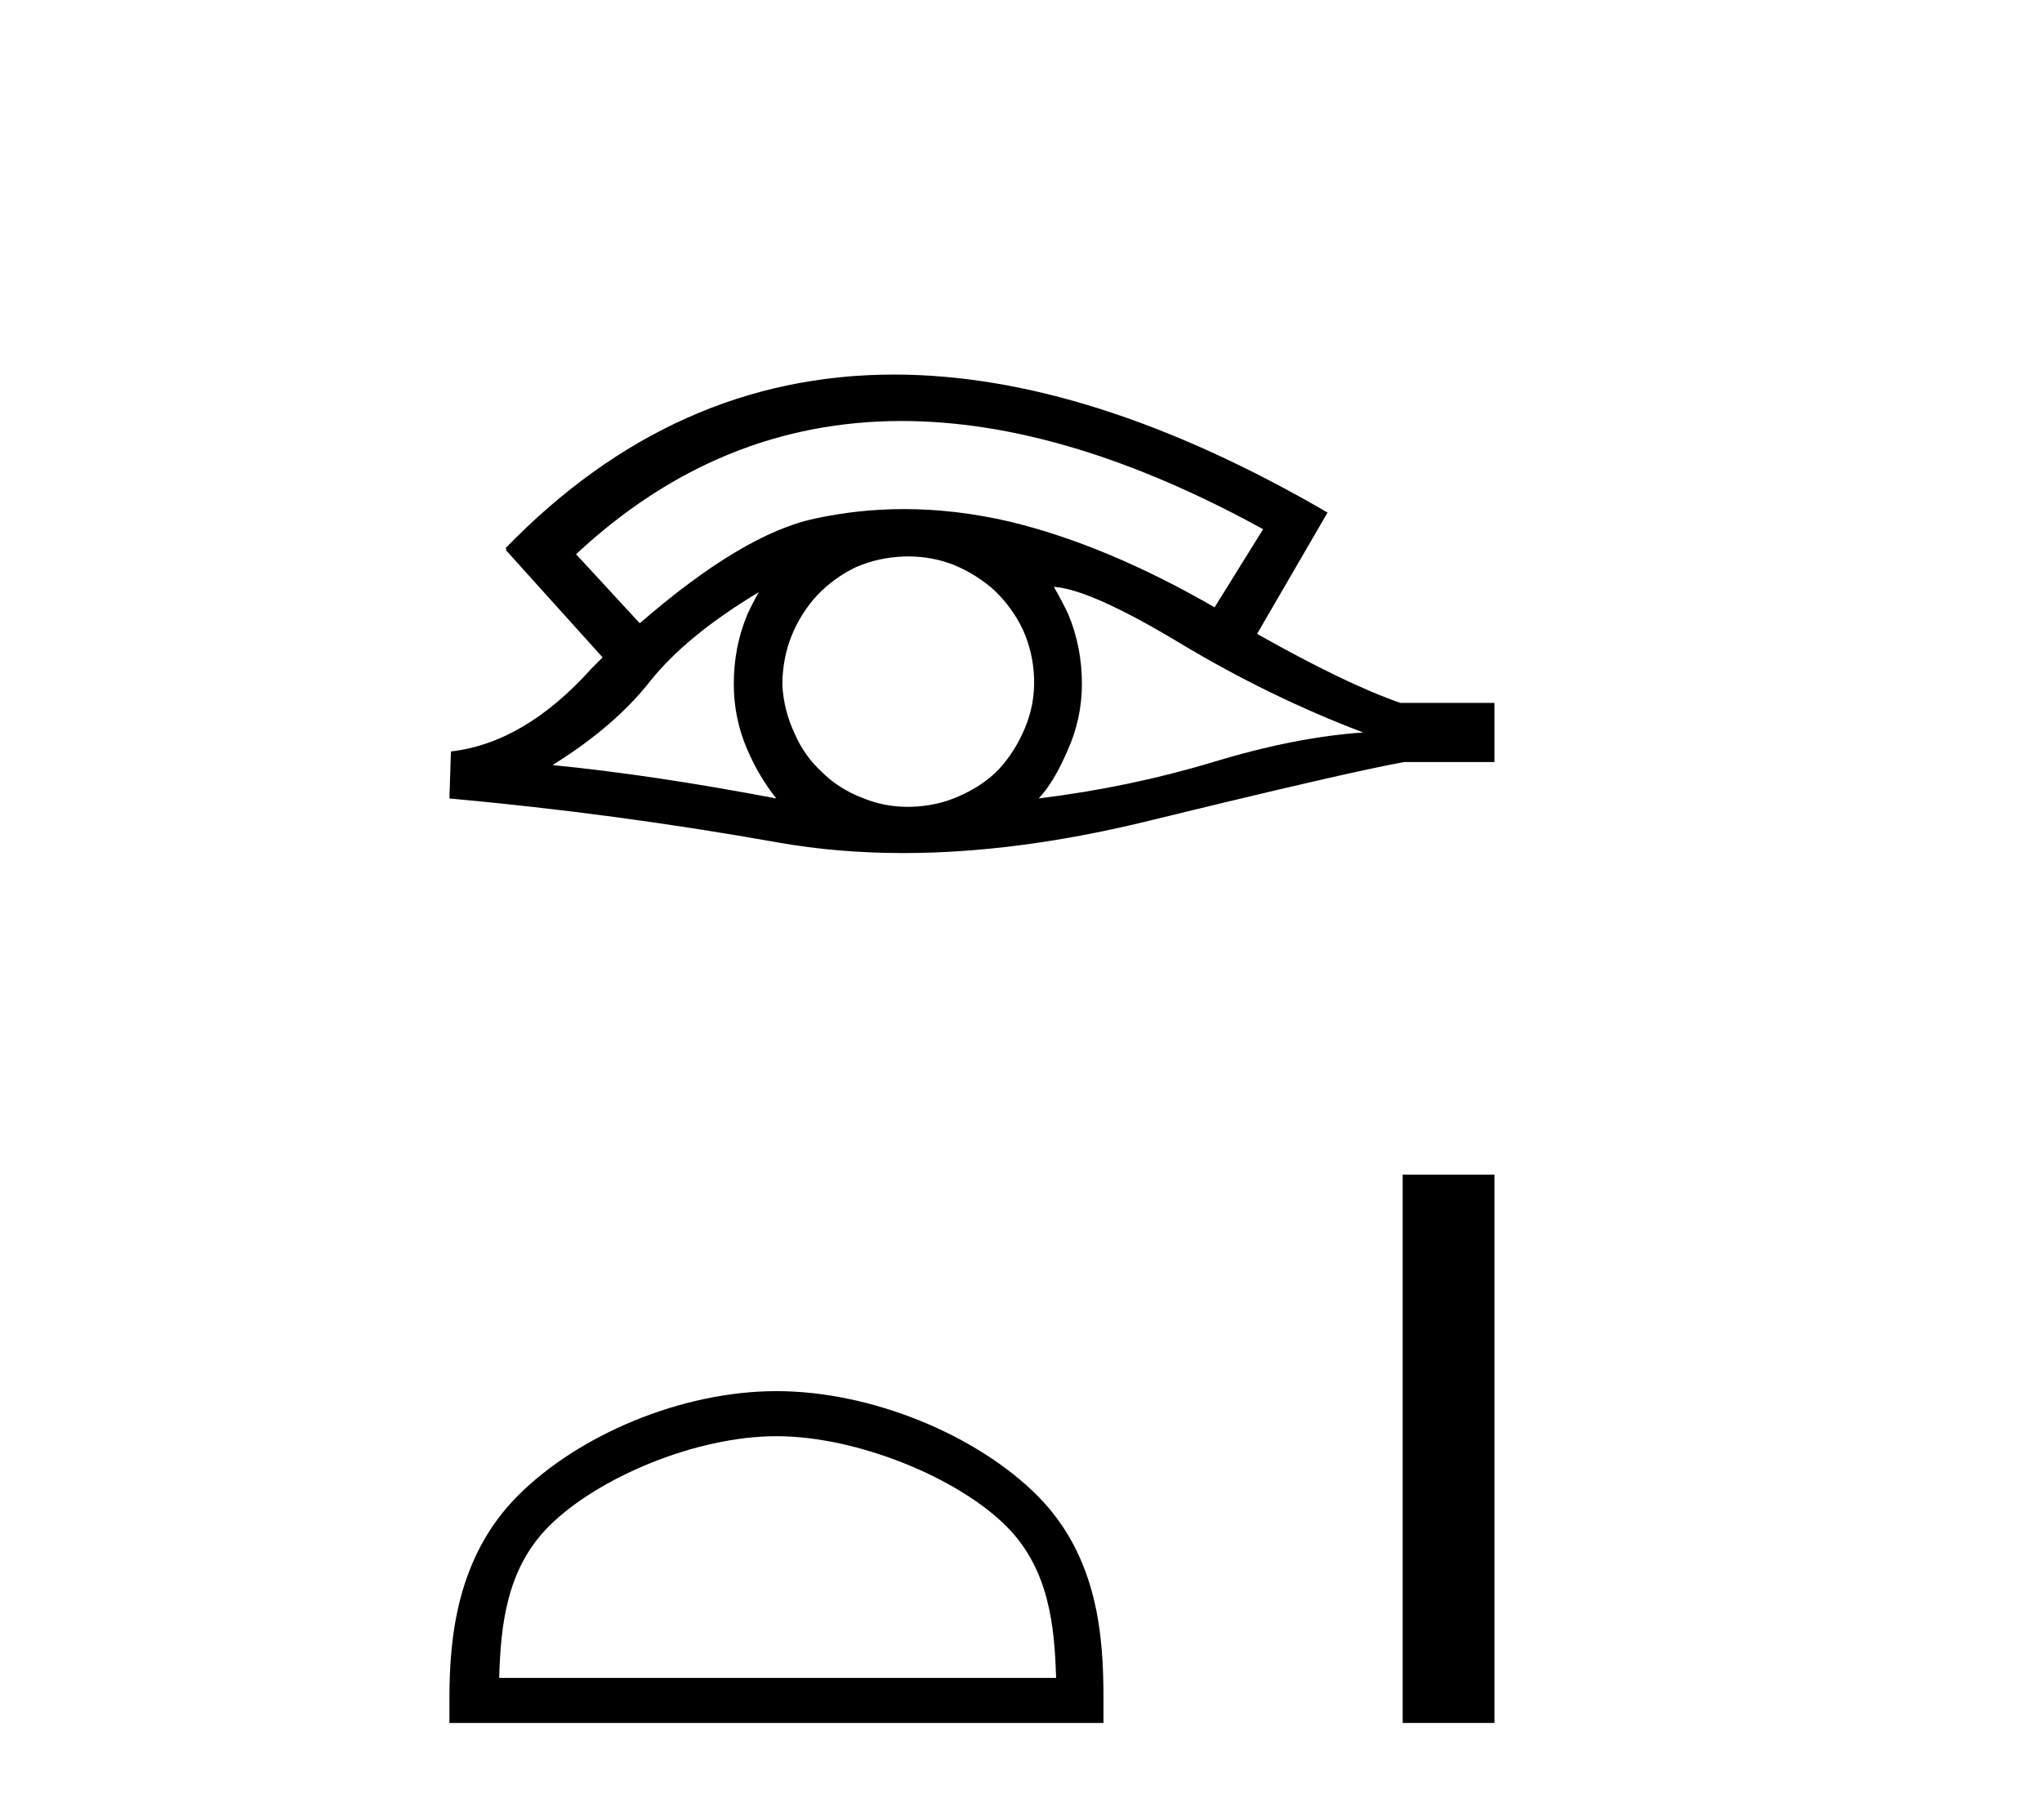 <?xml version='1.0' encoding='UTF-8' standalone='yes'?><svg xmlns='http://www.w3.org/2000/svg' xmlns:xlink='http://www.w3.org/1999/xlink' width='46.0' height='41.0' ><path d='M 20.309 9.483 Q 24.017 9.483 28.454 11.92 L 27.361 13.68 Q 24.935 12.279 22.749 11.75 Q 21.534 11.467 20.364 11.467 Q 19.344 11.467 18.358 11.681 Q 16.735 12.023 14.412 14.039 L 12.977 12.484 Q 16.194 9.483 20.309 9.483 ZM 17.094 13.338 Q 16.957 13.578 16.838 13.834 Q 16.53 14.568 16.53 15.405 Q 16.53 16.191 16.838 16.892 Q 17.094 17.49 17.487 17.985 Q 14.702 17.455 12.447 17.233 Q 13.848 16.362 14.651 15.337 Q 15.471 14.312 17.094 13.338 ZM 23.739 13.219 Q 24.559 13.27 26.575 14.483 Q 28.591 15.696 30.709 16.499 Q 29.189 16.601 27.327 17.165 Q 25.465 17.729 23.398 17.985 Q 23.739 17.626 24.047 16.909 Q 24.372 16.191 24.372 15.405 Q 24.372 14.568 24.064 13.834 Q 23.91 13.509 23.739 13.219 ZM 20.463 12.534 Q 20.996 12.534 21.484 12.723 Q 22.014 12.945 22.407 13.304 Q 22.8 13.68 23.039 14.175 Q 23.278 14.705 23.295 15.286 Q 23.312 15.867 23.09 16.396 Q 22.868 16.926 22.509 17.319 Q 22.151 17.695 21.604 17.934 Q 21.109 18.156 20.528 18.173 Q 20.486 18.174 20.445 18.174 Q 19.909 18.174 19.417 17.968 Q 18.888 17.763 18.512 17.387 Q 18.119 17.028 17.897 16.516 Q 17.658 16.003 17.624 15.44 Q 17.624 14.842 17.829 14.329 Q 18.034 13.817 18.409 13.407 Q 18.785 13.014 19.281 12.775 Q 19.793 12.553 20.374 12.535 Q 20.419 12.534 20.463 12.534 ZM 20.14 8.437 Q 15.182 8.437 11.388 12.348 L 11.422 12.382 L 11.388 12.382 L 13.575 14.808 Q 13.438 14.944 13.319 15.064 Q 11.815 16.738 10.158 16.926 L 10.124 17.985 Q 13.882 18.327 17.521 18.976 Q 18.87 19.215 20.347 19.215 Q 22.872 19.215 25.772 18.515 Q 30.385 17.387 31.632 17.165 L 33.665 17.165 L 33.665 15.833 L 31.546 15.833 Q 30.316 15.405 28.318 14.278 L 29.906 11.545 Q 24.56 8.437 20.14 8.437 Z' style='fill:#000000;stroke:none' /><path d='M 17.491 32.35 C 19.304 32.35 21.572 33.281 22.67 34.378 C 23.63 35.339 23.755 36.612 23.791 37.795 L 11.245 37.795 C 11.28 36.612 11.406 35.339 12.366 34.378 C 13.464 33.281 15.679 32.35 17.491 32.35 ZM 17.491 31.335 C 15.341 31.335 13.028 32.329 11.672 33.684 C 10.282 35.075 10.124 36.906 10.124 38.275 L 10.124 38.809 L 24.858 38.809 L 24.858 38.275 C 24.858 36.906 24.754 35.075 23.364 33.684 C 22.008 32.329 19.641 31.335 17.491 31.335 Z' style='fill:#000000;stroke:none' /><path d='M 31.598 26.458 L 31.598 38.809 L 33.665 38.809 L 33.665 26.458 Z' style='fill:#000000;stroke:none' /></svg>